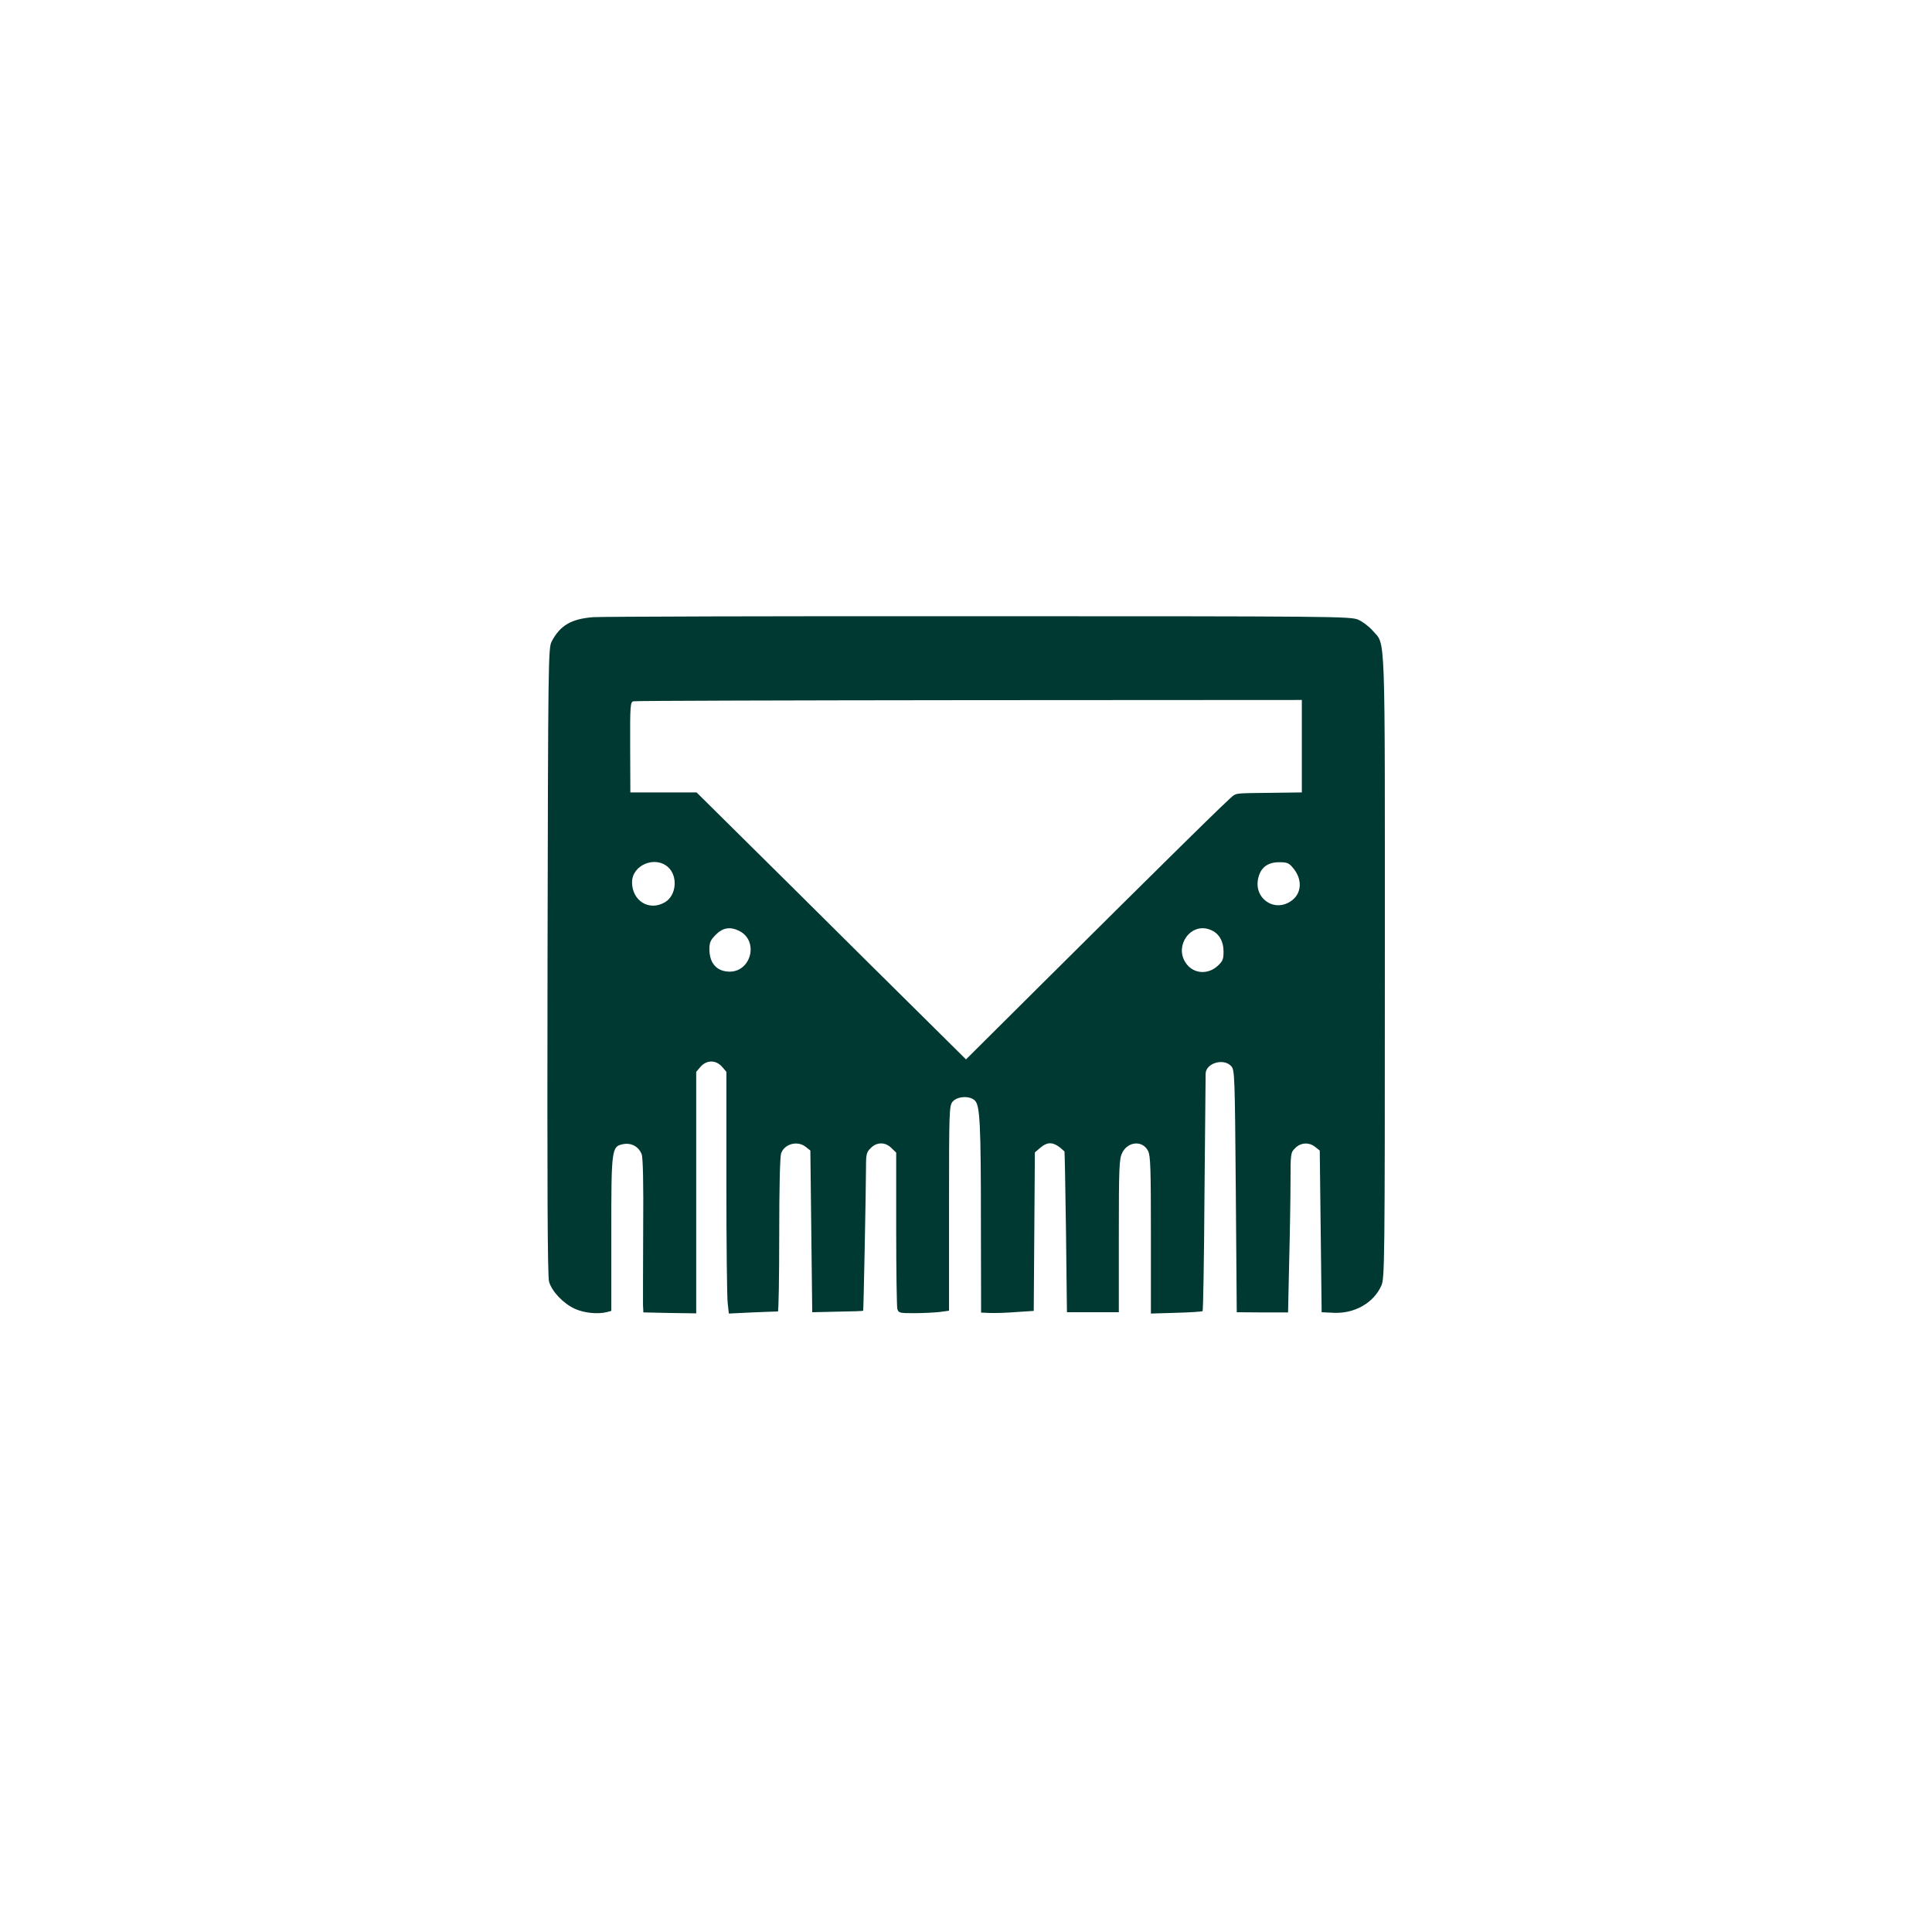 <?xml version="1.0" standalone="no"?>
<!DOCTYPE svg PUBLIC "-//W3C//DTD SVG 20010904//EN"
 "http://www.w3.org/TR/2001/REC-SVG-20010904/DTD/svg10.dtd">
<svg version="1.0" xmlns="http://www.w3.org/2000/svg"
 width="1024pt" height="1024pt" viewBox="0 0 1024 1024"
 preserveAspectRatio="xMidYMid meet">

<g transform="translate(0,1024) scale(0.1,-0.1)"
fill="#003932" stroke="none">
<path d="M3145 6969 c-116 -9 -176 -43 -221 -129 -18 -34 -19 -97 -22 -1695
-2 -1190 0 -1671 8 -1698 15 -52 75 -115 135 -143 49 -23 123 -31 173 -18 l22
6 0 404 c0 458 1 468 64 480 43 8 82 -14 97 -54 7 -18 10 -154 8 -392 -1 -201
-1 -383 -1 -406 l2 -40 140 -3 140 -2 0 640 0 640 23 27 c33 37 81 37 114 0
l23 -27 0 -587 c0 -323 3 -611 7 -640 l6 -54 126 6 c69 3 129 5 134 5 4 1 7
183 7 405 0 255 4 414 10 433 18 51 88 69 131 34 l24 -19 5 -429 5 -428 134 3
c74 1 135 3 136 5 2 2 15 650 15 765 0 64 3 76 25 97 32 33 78 33 110 0 l25
-24 0 -403 c0 -222 3 -413 6 -425 6 -22 12 -23 88 -23 44 0 105 3 134 6 l52 7
0 542 c0 518 1 544 19 566 24 29 91 33 118 6 27 -26 32 -123 32 -648 l1 -476
48 -2 c26 -1 88 1 139 5 l92 6 3 420 3 420 28 24 c43 37 75 33 129 -19 1 -1 5
-193 8 -427 l5 -425 137 0 138 0 0 405 c0 365 2 408 18 440 30 61 108 67 137
10 13 -25 15 -93 15 -446 l0 -416 134 4 c74 2 137 6 140 9 3 3 8 282 10 620 3
337 6 624 6 637 0 57 95 86 136 41 18 -20 19 -50 24 -663 l5 -641 136 -1 136
0 6 275 c4 152 7 343 7 424 0 144 1 149 25 172 29 30 74 32 106 6 l24 -19 5
-429 5 -428 65 -3 c109 -5 210 52 251 143 18 38 19 115 19 1691 0 1829 5 1700
-65 1782 -19 22 -54 48 -77 58 -41 17 -133 18 -2008 18 -1081 1 -2001 -2
-2045 -5z m3755 -684 l0 -245 -152 -2 c-190 -2 -189 -2 -210 -14 -17 -9 -333
-320 -1040 -1023 l-378 -376 -217 215 c-120 118 -441 437 -714 708 l-497 492
-175 0 -176 0 -1 239 c-1 222 1 240 17 244 10 3 811 5 1781 6 l1762 1 0 -245z
m-3359 -641 c53 -48 44 -149 -15 -185 -83 -51 -176 5 -176 105 0 91 122 142
191 80z m3313 -5 c51 -61 46 -137 -13 -176 -91 -61 -200 20 -171 127 14 54 51
80 110 80 42 0 52 -4 74 -31z m-2934 -334 c102 -53 62 -215 -53 -215 -68 1
-107 44 -107 120 0 34 6 48 34 76 38 38 77 44 126 19z m2502 4 c40 -18 63 -59
63 -112 0 -42 -4 -52 -33 -78 -46 -41 -111 -41 -152 -1 -91 91 7 245 122 191z"/>
</g>
</svg>
